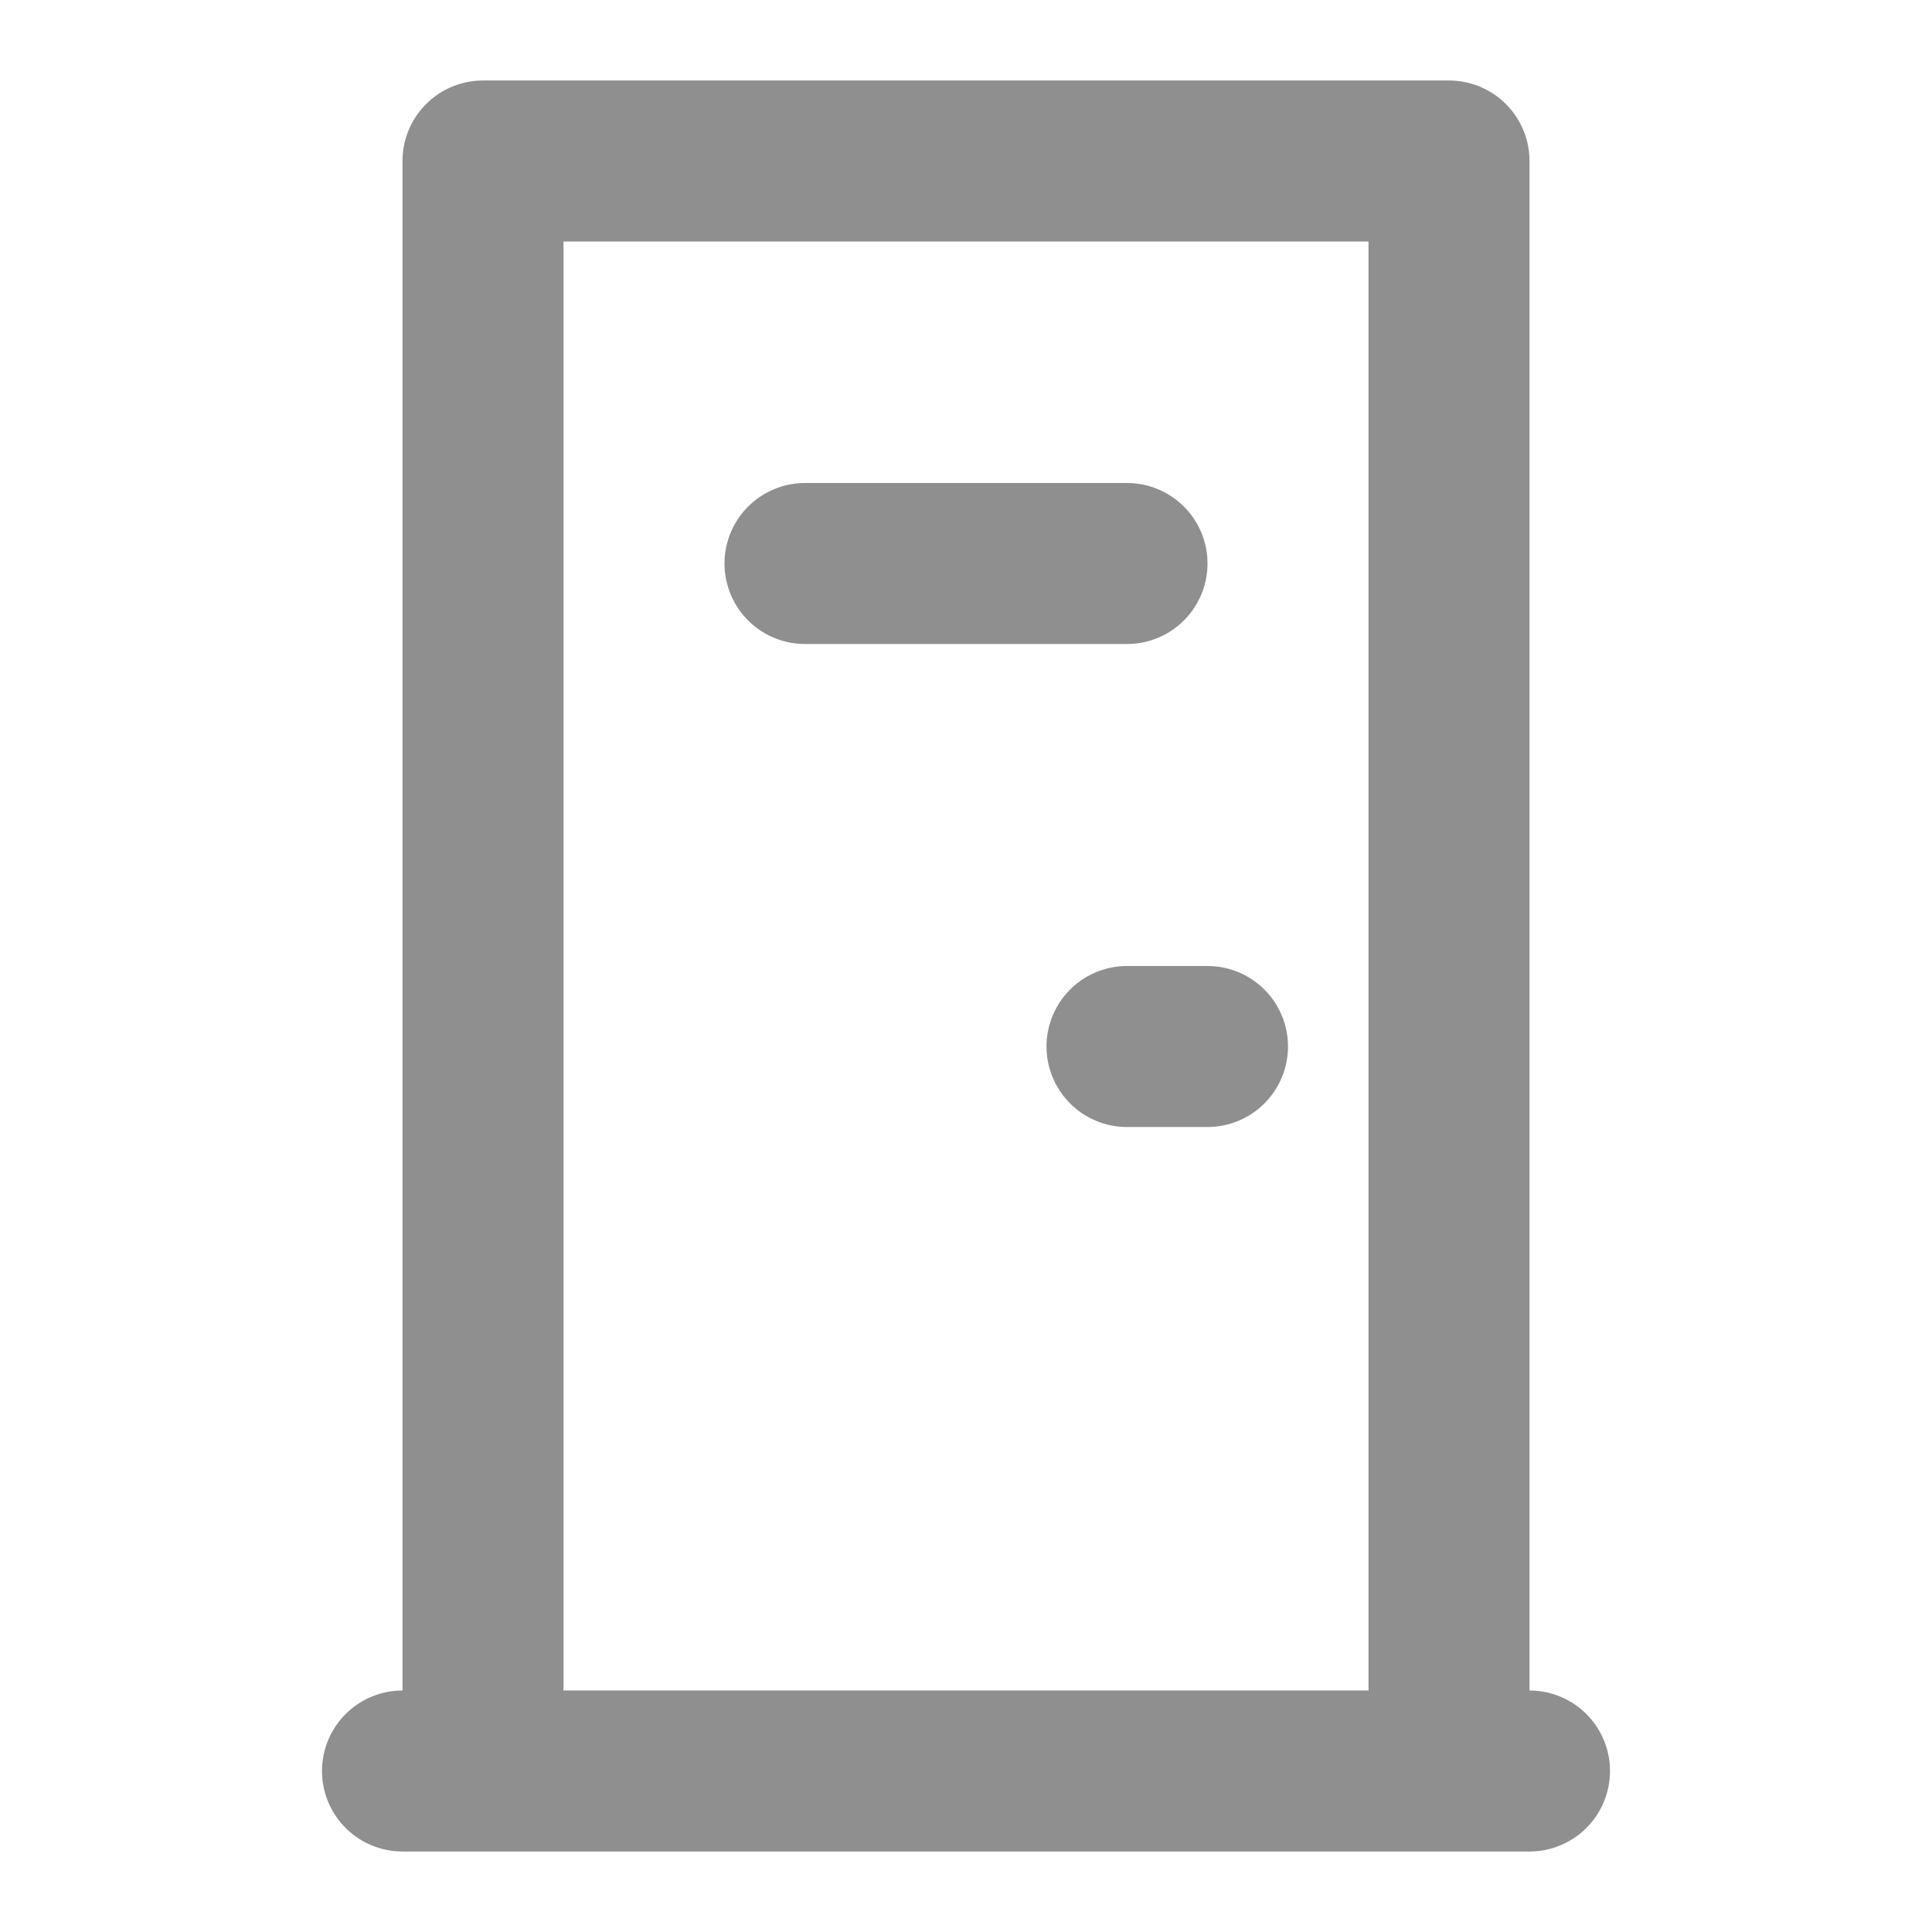 <svg xmlns="http://www.w3.org/2000/svg" width="24" height="24" viewBox="0 0 24 24"><g fill="none" fill-rule="evenodd"><path d="M0 0h24v24H0z"/><path stroke="#8F8F8F" stroke-linecap="round" stroke-linejoin="round" stroke-width="2" d="M5 22h14M6 2h12v20H6V2z"/><path stroke="#8F8F8F" stroke-linecap="round" stroke-width="2" d="M10 7h4m0 6h1"/></g></svg>